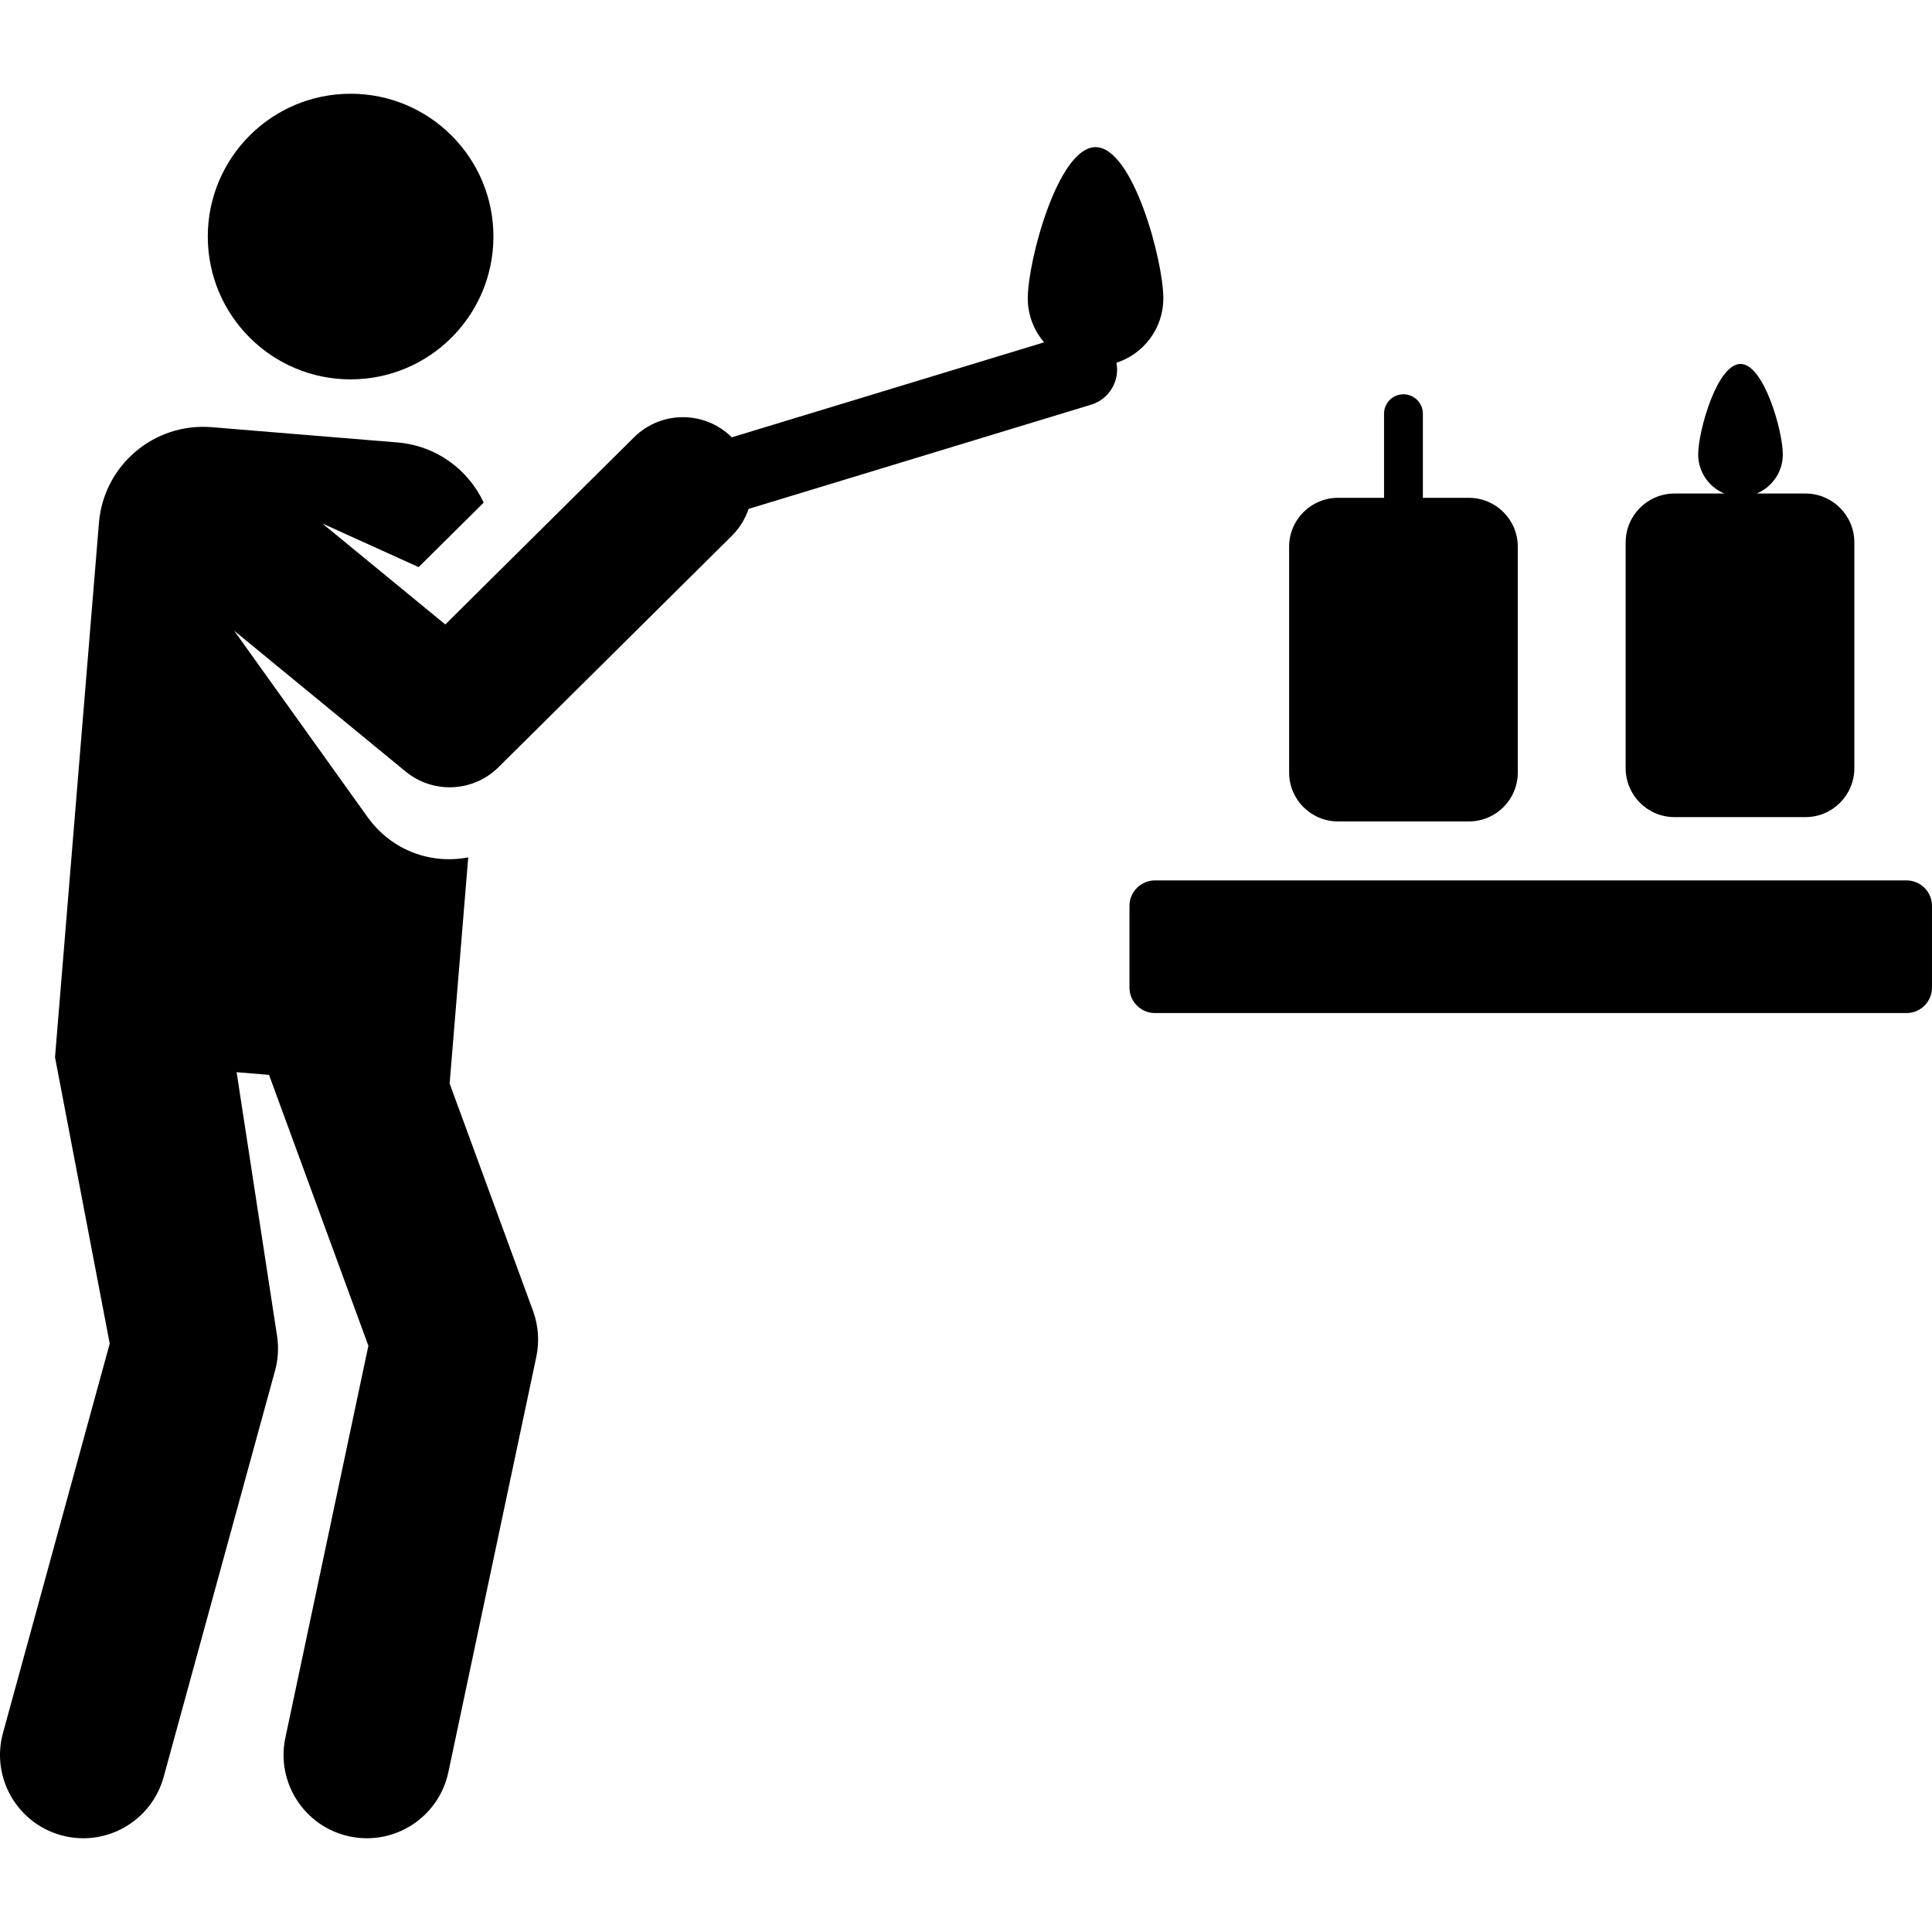 <?xml version="1.0" encoding="iso-8859-1"?>
<!-- Uploaded to: SVG Repo, www.svgrepo.com, Generator: SVG Repo Mixer Tools -->
<svg fill="#000000" height="800px" width="800px" version="1.1" id="Layer_1" xmlns="http://www.w3.org/2000/svg" xmlns:xlink="http://www.w3.org/1999/xlink" 
	 viewBox="0 0 511.999 511.999" xml:space="preserve">
<g>
	<g>
		<circle cx="92.914" cy="62.689" r="37.847"/>
	</g>
</g>
<g>
	<g>
		<path d="M308.298,79.046c0-9.924-8.044-40.052-17.965-40.052c-9.92,0-17.963,30.129-17.963,40.052
			c0,4.46,1.635,8.531,4.326,11.672c-8.465,2.575-74.719,22.73-82.762,25.178c-7.161-7.109-18.725-7.129-25.904-0.01l-50.023,49.604
			l-32.601-26.774l25.538,11.576l17.239-17.095c-4.064-8.73-12.566-15.096-22.852-15.941L56.1,113.209
			c-15.247-1.253-28.623,10.091-29.877,25.337L14.579,280.187l14.498,75.885L0.791,459.241c-3.224,11.757,3.695,23.901,15.45,27.124
			c11.753,3.224,23.9-3.693,27.124-15.452l29.528-107.702c0.819-2.99,1.001-6.119,0.53-9.182l-10.718-69.884l8.588,0.706
			l26.331,71.79L75.629,460.505c-2.526,11.926,5.095,23.642,17.021,26.168c11.926,2.525,23.642-5.097,26.168-17.021l23.311-110.078
			c0.859-4.059,0.558-8.278-0.87-12.174l-22.1-60.257l4.927-59.933c-9.674,1.883-20.123-1.646-26.601-10.567l-35.428-49.498
			l45.434,37.314c7.288,5.986,17.926,5.49,24.626-1.153l61.816-61.297c2.093-2.075,3.563-4.534,4.449-7.147
			c11.295-3.436,81.617-24.83,90.771-27.615c4.799-1.46,7.641-6.298,6.717-11.116C303.08,93.794,308.298,87.033,308.298,79.046z"/>
	</g>
</g>
<g>
	<g>
		<path d="M389.269,131.93h-12.194v-22.297c0-2.842-2.303-5.145-5.145-5.145s-5.145,2.303-5.145,5.145v22.297H354.59
			c-7.159,0-12.96,5.803-12.96,12.96v59.836c-0.001,7.158,5.802,12.96,12.959,12.96h34.68c7.159,0,12.96-5.803,12.96-12.96V144.89
			C402.229,137.733,396.427,131.93,389.269,131.93z"/>
	</g>
</g>
<g>
	<g>
		<path d="M478.456,130.787h-12.921c4.067-1.683,6.932-5.688,6.932-10.364c0-6.195-5.021-23.976-11.216-23.976
			s-11.216,17.781-11.216,23.976c0,4.676,2.864,8.681,6.932,10.364h-13.19c-7.159,0-12.96,5.803-12.96,12.96v59.836
			c0,7.158,5.803,12.96,12.96,12.96h34.68c7.158,0,12.96-5.803,12.96-12.96v-59.836C491.417,136.59,485.614,130.787,478.456,130.787
			z"/>
	</g>
</g>
<g>
	<g>
		<path d="M505.235,233.316H306.086c-3.736,0-6.763,3.028-6.763,6.763v21.629c0,3.736,3.028,6.763,6.763,6.763h199.149
			c3.736,0,6.763-3.028,6.763-6.763v-21.63C512,236.345,508.971,233.316,505.235,233.316z"/>
	</g>
</g>
</svg>